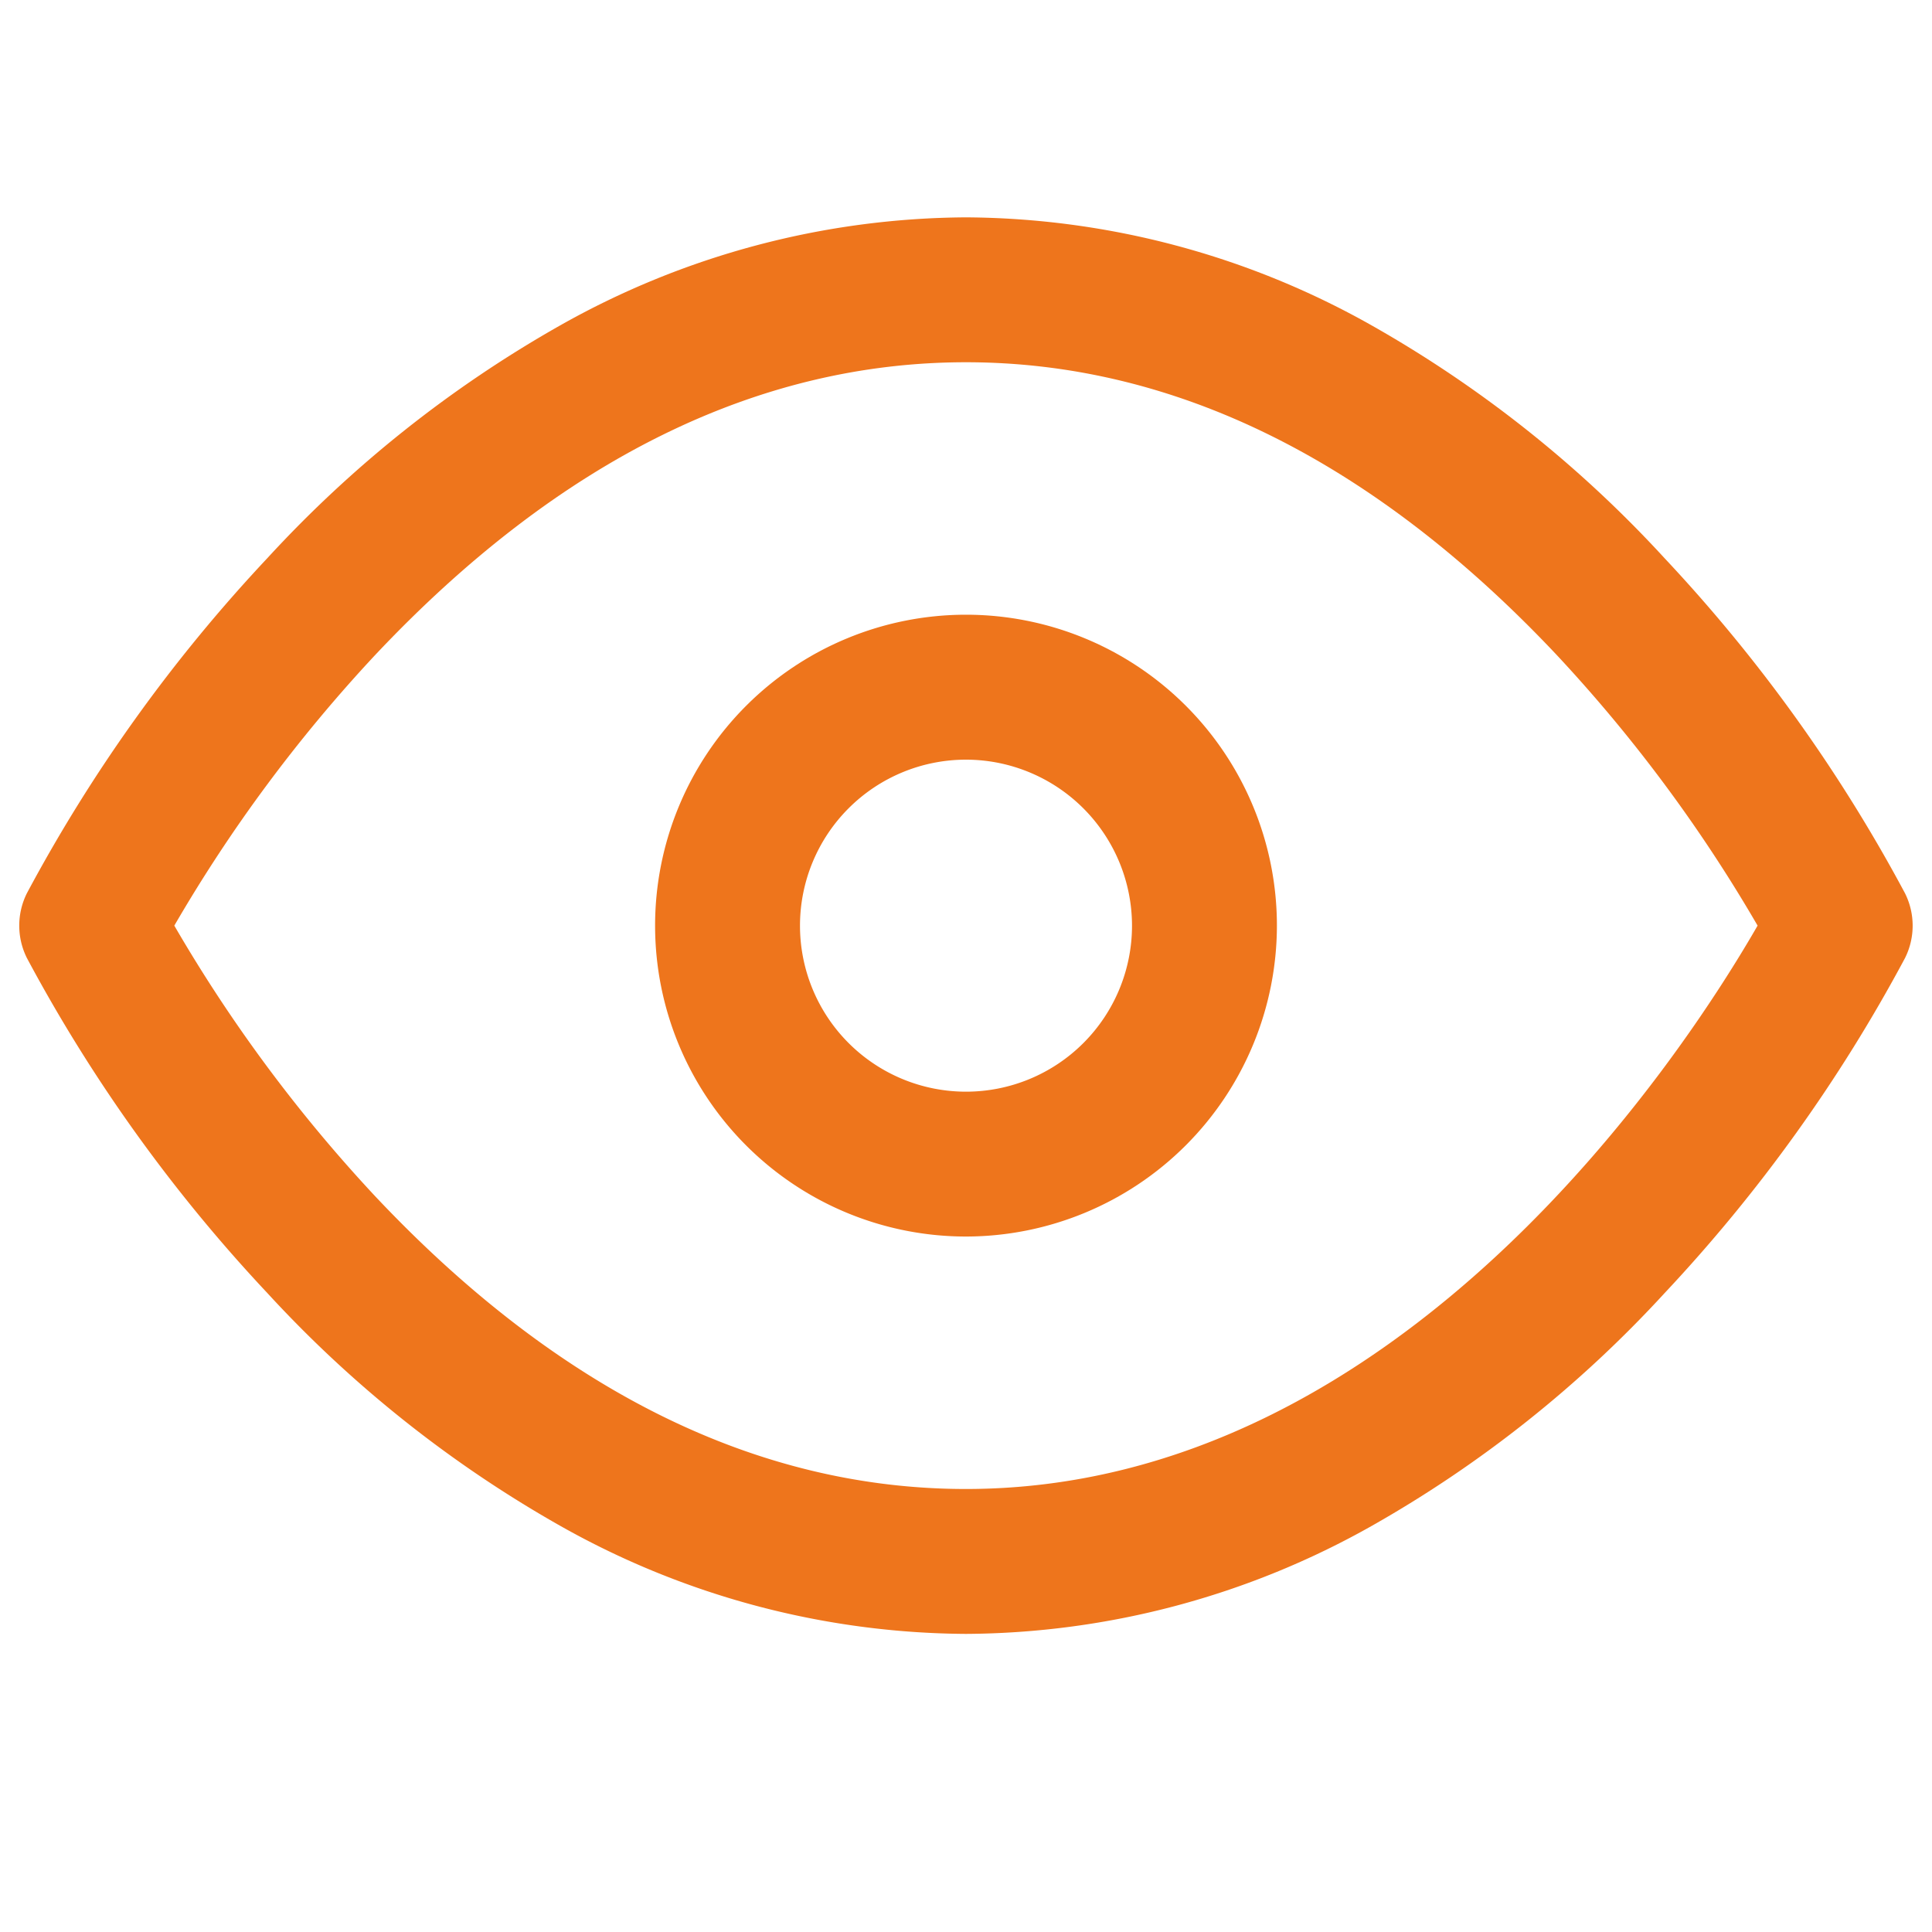 <svg xmlns="http://www.w3.org/2000/svg" xmlns:xlink="http://www.w3.org/1999/xlink" width="40" height="40" viewBox="0 0 40 40">
  <defs>
    <clipPath id="clip-ver">
      <rect width="40" height="40"/>
    </clipPath>
  </defs>
  <g id="ver" clip-path="url(#clip-ver)">
    <g id="Grupo_37847" data-name="Grupo 37847" transform="translate(-458 -2287)">
      <g id="Grupo_37757" data-name="Grupo 37757" transform="translate(0.702 -0.325)">
        <path id="Caminho_15138" data-name="Caminho 15138" d="M19.6,33.828a17.274,17.274,0,0,1-8.412-2.244,24.82,24.82,0,0,1-6.052-4.813A32.53,32.53,0,0,1,.158,19.835a1.5,1.5,0,0,1,0-1.342,32.53,32.53,0,0,1,4.978-6.937,24.82,24.82,0,0,1,6.052-4.813A17.274,17.274,0,0,1,19.6,4.5a17.274,17.274,0,0,1,8.412,2.244,24.82,24.82,0,0,1,6.052,4.813,32.53,32.53,0,0,1,4.978,6.937,1.5,1.5,0,0,1,0,1.342,32.53,32.53,0,0,1-4.978,6.937,24.82,24.82,0,0,1-6.052,4.813A17.274,17.274,0,0,1,19.6,33.828ZM3.21,19.164a31,31,0,0,0,4.168,5.613c3.786,4.015,7.9,6.051,12.222,6.051,9.034,0,14.909-9.09,16.39-11.664a31,31,0,0,0-4.168-5.613C28.037,9.536,23.925,7.5,19.6,7.5S11.164,9.536,7.378,13.551A30.994,30.994,0,0,0,3.21,19.164Z" transform="translate(457.697 2287.325)" fill="#ee751c"/>
        <path id="Caminho_15139" data-name="Caminho 15139" d="M18.437,24.873a6.437,6.437,0,1,1,6.437-6.437A6.444,6.444,0,0,1,18.437,24.873Zm0-9.873a3.437,3.437,0,1,0,3.437,3.437A3.44,3.44,0,0,0,18.437,15Z" transform="translate(458.861 2288.053)" fill="#ee751c"/>
      </g>
      <rect id="Retângulo_16425" data-name="Retângulo 16425" width="40" height="40" transform="translate(458 2287)" fill="none"/>
    </g>
  </g>
</svg>
